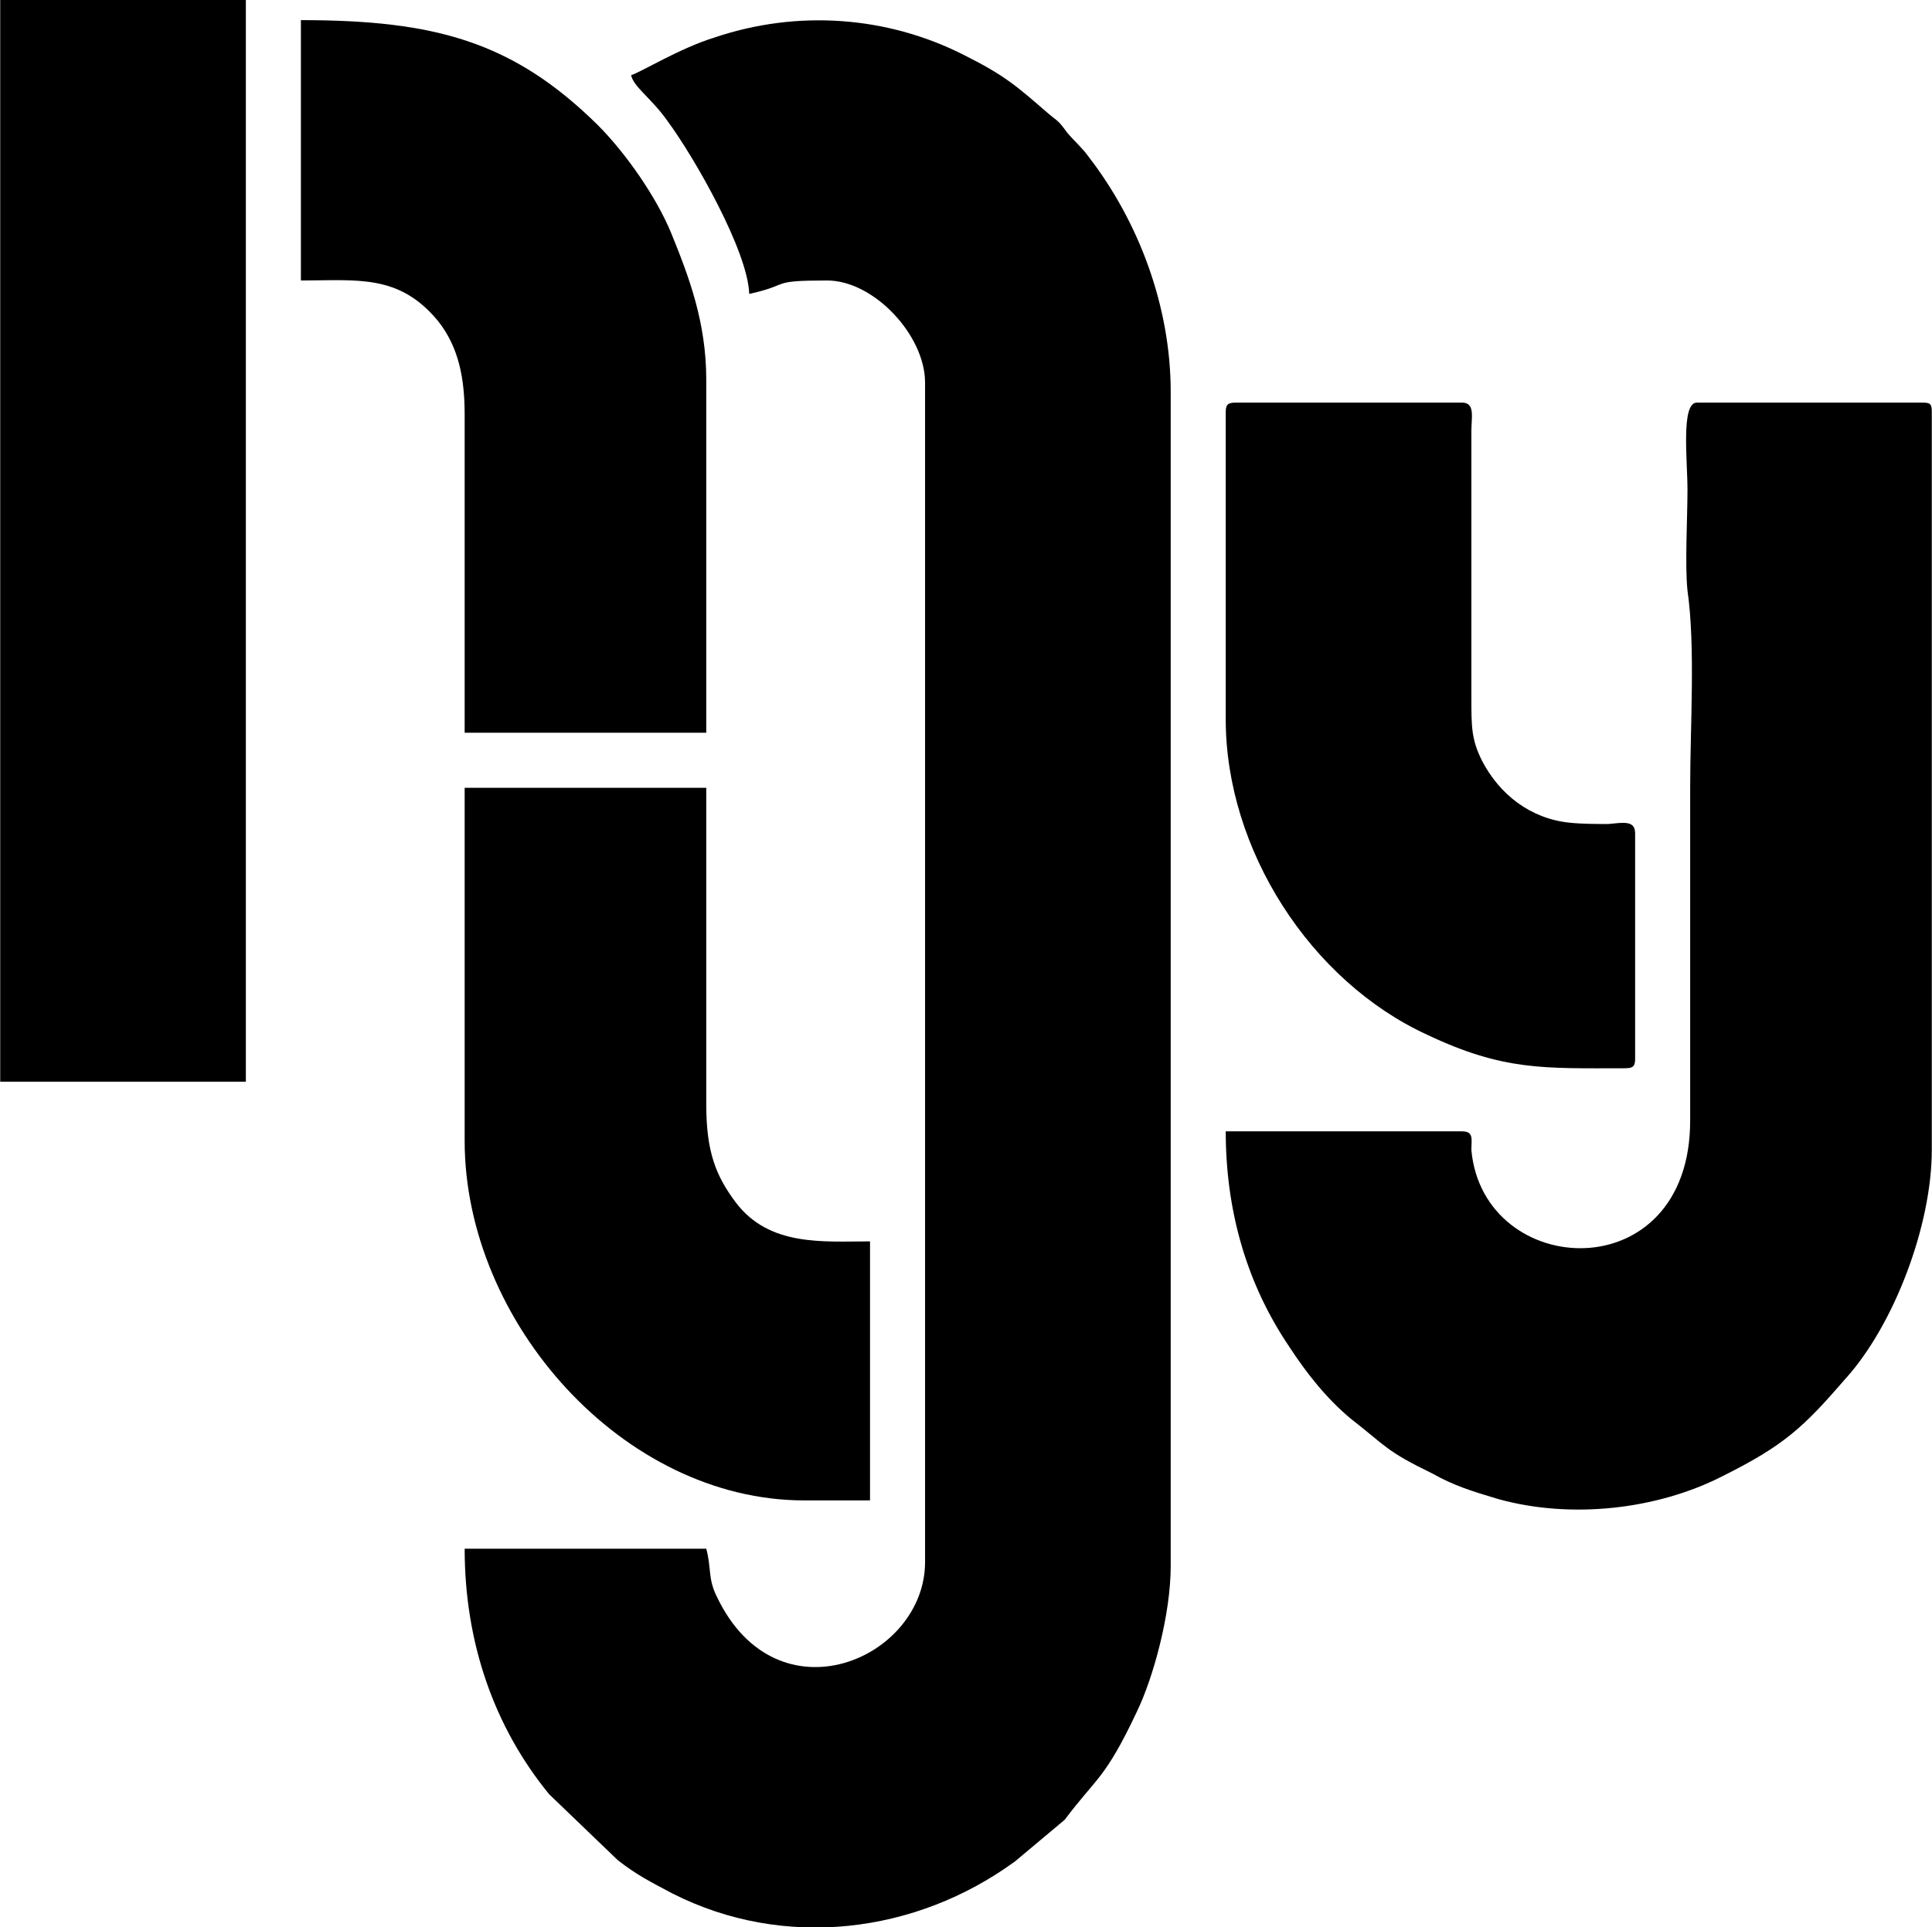 <?xml version="1.0" encoding="UTF-8"?>
<!DOCTYPE svg PUBLIC "-//W3C//DTD SVG 1.1//EN" "http://www.w3.org/Graphics/SVG/1.1/DTD/svg11.dtd">
<!-- Creator: CorelDRAW X7 -->
<svg xmlns="http://www.w3.org/2000/svg" xml:space="preserve" width="45mm" height="44.896mm" version="1.1" style="shape-rendering:geometricPrecision; text-rendering:geometricPrecision; image-rendering:optimizeQuality; fill-rule:evenodd; clip-rule:evenodd"
viewBox="0 0 1439 1436"
 xmlns:xlink="http://www.w3.org/1999/xlink">
 <defs>
  <style type="text/css">
   <![CDATA[
    .fil0 {fill:black}
   ]]>
  </style>
 </defs>
 <g id="Layer_x0020_1">
  <g id="_1355374817776">
   <path class="fil0" d="M470 56c2,9 15,17 27,34 20,27 60,97 61,129 32,-7 14,-10 58,-10 35,0 73,41 73,76l0 879c0,72 -110,120 -155,26 -7,-14 -4,-21 -8,-36l-180 0c0,70 22,133 63,183l51 49c14,11 24,16 41,25 83,42 181,30 255,-24l37 -31c24,-32 30,-30 54,-81 12,-25 25,-72 25,-108l0 -875c0,-64 -24,-127 -61,-175 -5,-7 -10,-11 -16,-18 -8,-11 -7,-8 -16,-16 -22,-19 -31,-27 -61,-42 -57,-29 -124,-34 -186,-13 -26,8 -55,26 -62,28z"/>
   <path class="fil0" d="M1259 587l0 248c0,127 -154,119 -163,22 0,-8 2,-14 -7,-14l-176 0c0,60 16,114 47,160 13,20 28,39 46,54 27,21 26,24 61,41 16,9 29,13 49,19 54,15 118,8 167,-17 46,-23 60,-36 92,-73 36,-40 64,-114 64,-170l0 -550c0,-6 -1,-7 -7,-7l-168 0c-12,0 -7,43 -7,65 0,21 -2,56 0,75 6,42 2,101 2,147z"/>
   <polygon class="fil0" points="0,806 183,806 183,0 0,0 "/>
   <path class="fil0" d="M346 850c0,135 118,268 253,268l49 0 0 -193c-35,0 -75,4 -100,-29 -15,-20 -22,-38 -22,-73l0 -236 -180 0 0 263z"/>
   <path class="fil0" d="M224 209c42,0 73,-5 102,30 16,20 20,44 20,70l0 237 180 0 0 -263c0,-43 -13,-77 -26,-109 -11,-27 -34,-60 -55,-81 -63,-62 -121,-78 -221,-78l0 194z"/>
   <path class="fil0" d="M913 307l0 229c0,97 63,195 150,235 57,27 87,25 147,25 6,0 8,-1 8,-7l0 -168c0,-10 -9,-8 -20,-7 -8,0 -20,0 -29,-1 -29,-3 -52,-21 -65,-46 -8,-16 -8,-25 -8,-48l0 -198c0,-10 3,-21 -7,-21l-168 0c-6,0 -8,1 -8,7z"/>
  </g>
 </g>
</svg>
